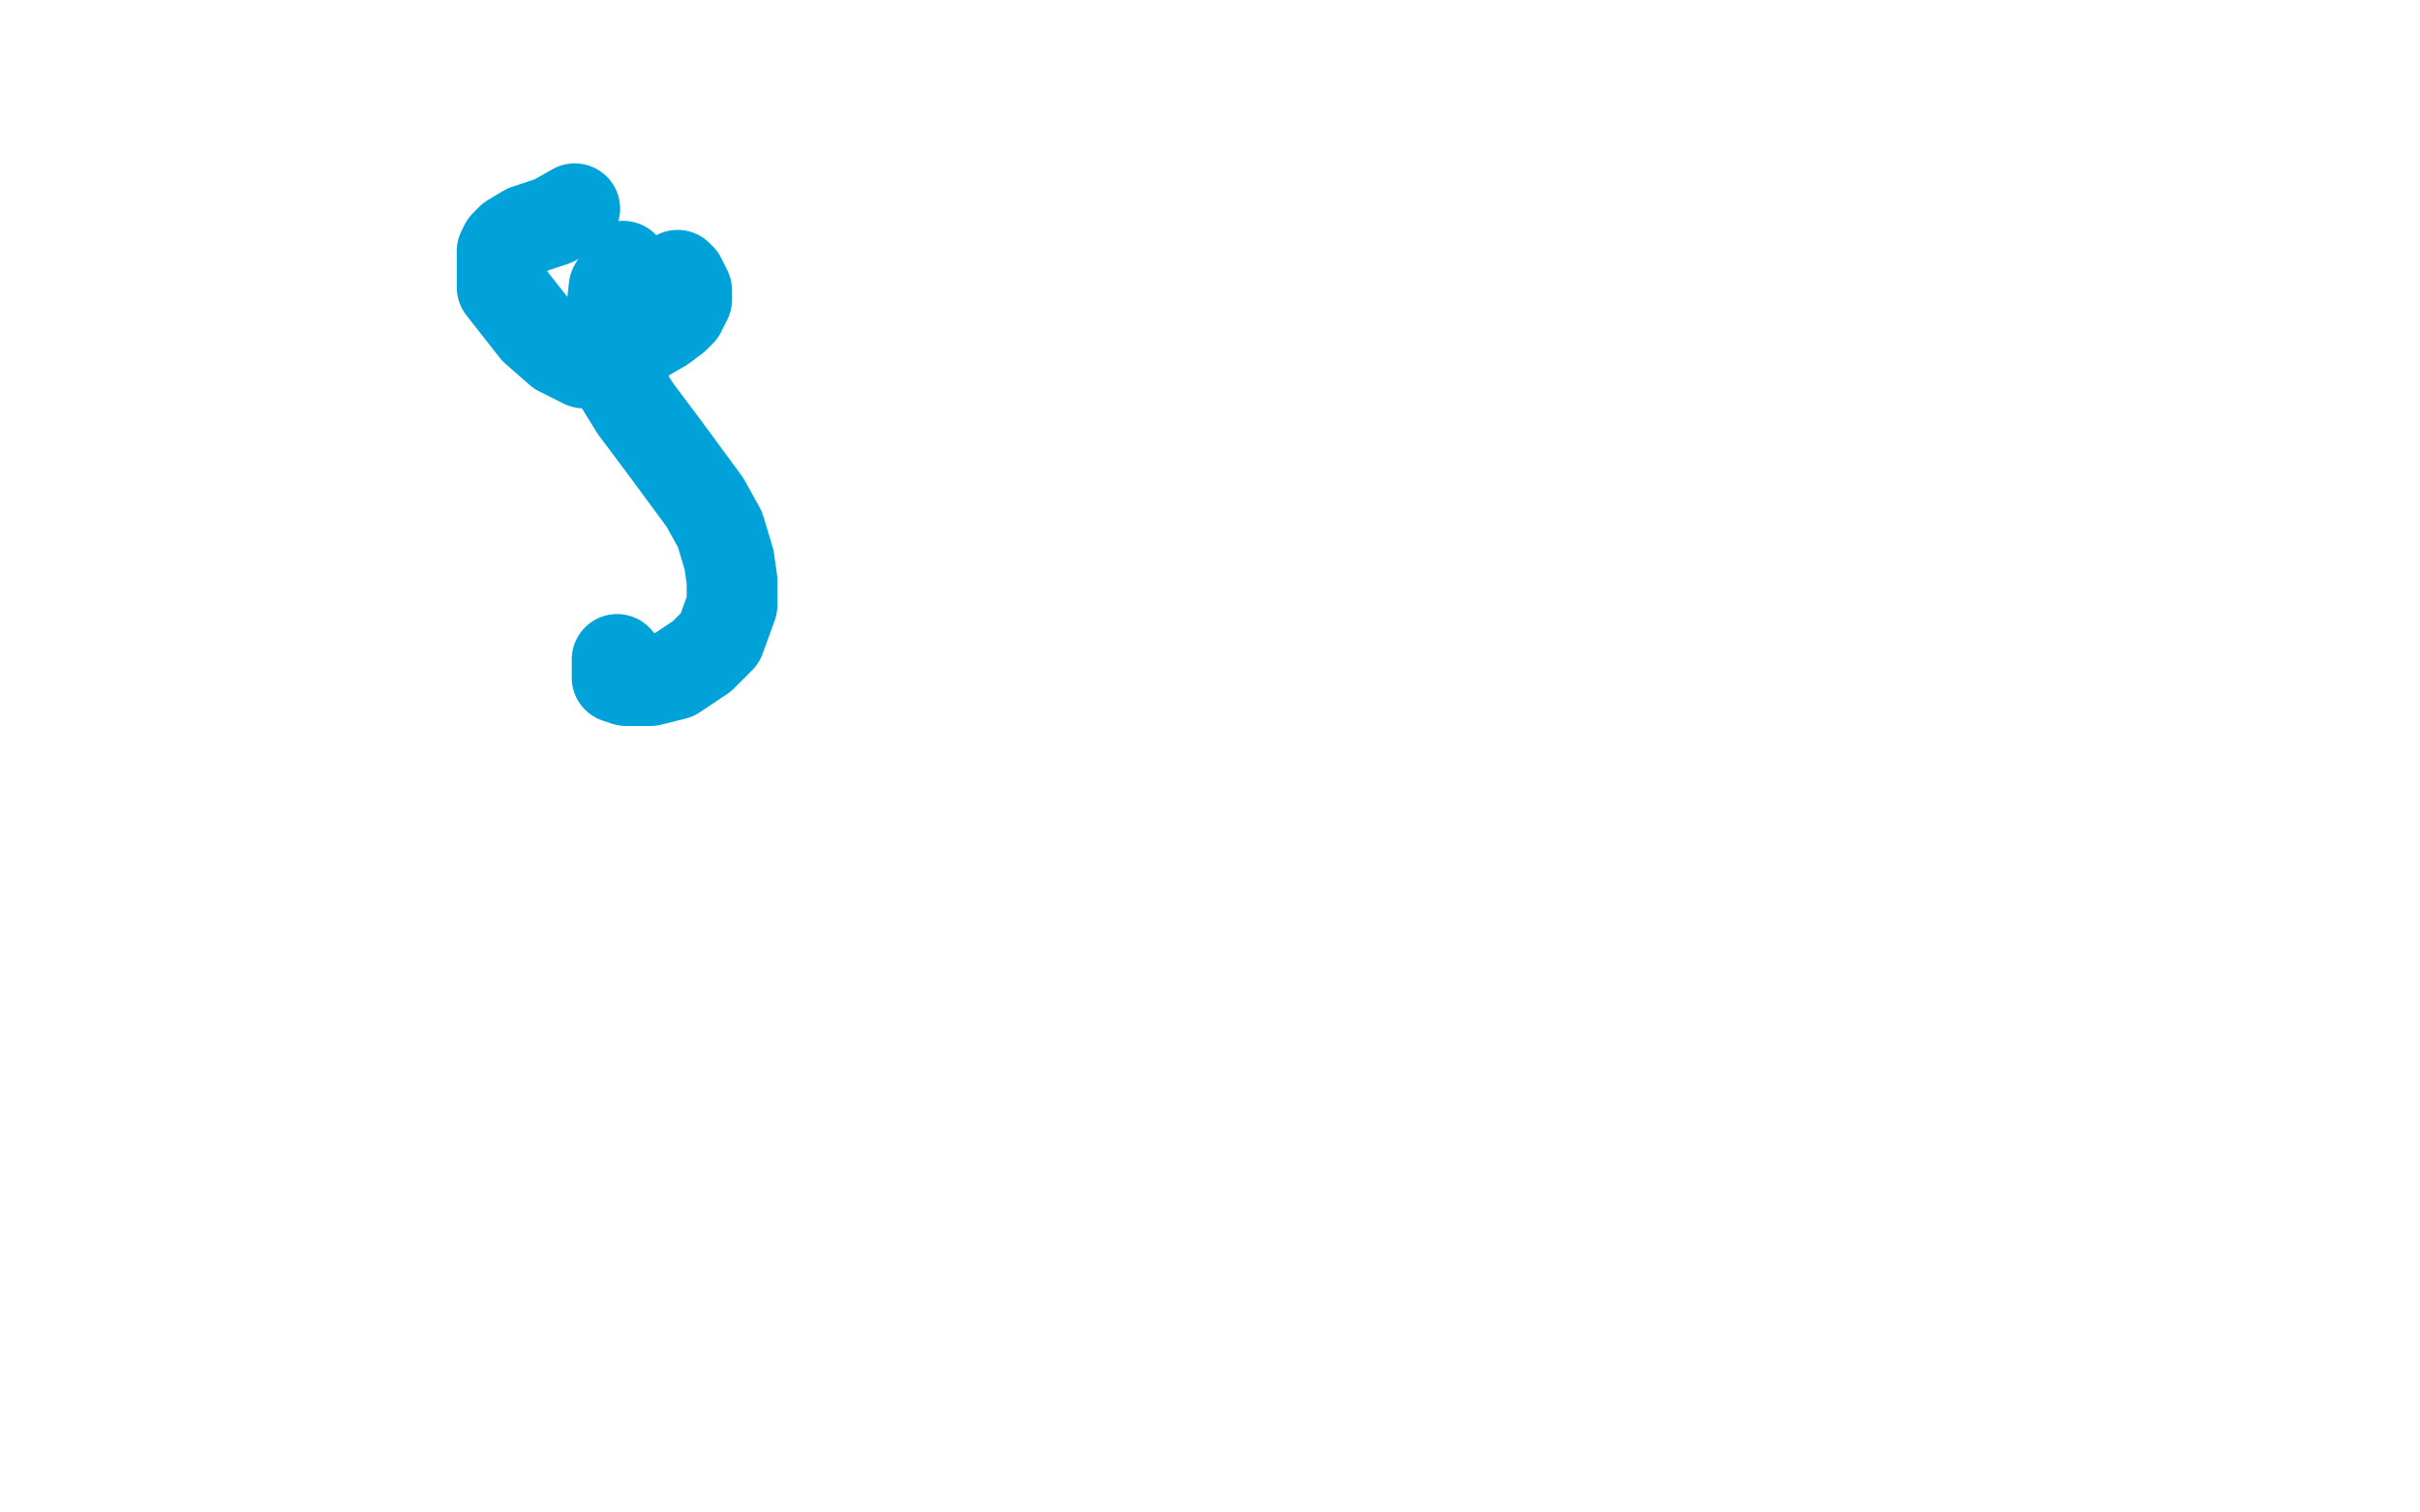 <?xml version="1.0" standalone="no"?>
<!DOCTYPE svg PUBLIC "-//W3C//DTD SVG 1.1//EN"
"http://www.w3.org/Graphics/SVG/1.1/DTD/svg11.dtd">

<svg width="800" height="500" version="1.1" xmlns="http://www.w3.org/2000/svg" xmlns:xlink="http://www.w3.org/1999/xlink" style="stroke-antialiasing: false"><desc>This SVG has been created on https://colorillo.com/</desc><rect x='0' y='0' width='800' height='500' style='fill: rgb(255,255,255); stroke-width:0' /><polyline points="190,69 183,73 183,73 174,76 174,76 169,79 169,79 167,81 167,81 166,83 166,83 166,87 166,87 166,95 166,95 177,109 185,116 191,119 193,120 194,120 196,120 200,119 205,116 212,112 219,108 223,105 225,103 226,101 227,99 227,96 226,94 225,92 224,92 224,91" style="fill: none; stroke: #00a3d9; stroke-width: 30; stroke-linejoin: round; stroke-linecap: round; stroke-antialiasing: false; stroke-antialias: 0; opacity: 1.0"/>
<polyline points="206,88 206,90 206,90 203,95 203,95 202,104 202,104 202,111 202,111 202,122 202,122 210,135 210,135 219,147 219,147 233,166 238,175 241,185 242,192 242,200 238,211 232,217 223,223 215,225 212,225 210,225 207,225 204,224 204,222 204,221 204,220 204,219 204,218" style="fill: none; stroke: #00a3d9; stroke-width: 30; stroke-linejoin: round; stroke-linecap: round; stroke-antialiasing: false; stroke-antialias: 0; opacity: 1.0"/>
</svg>
